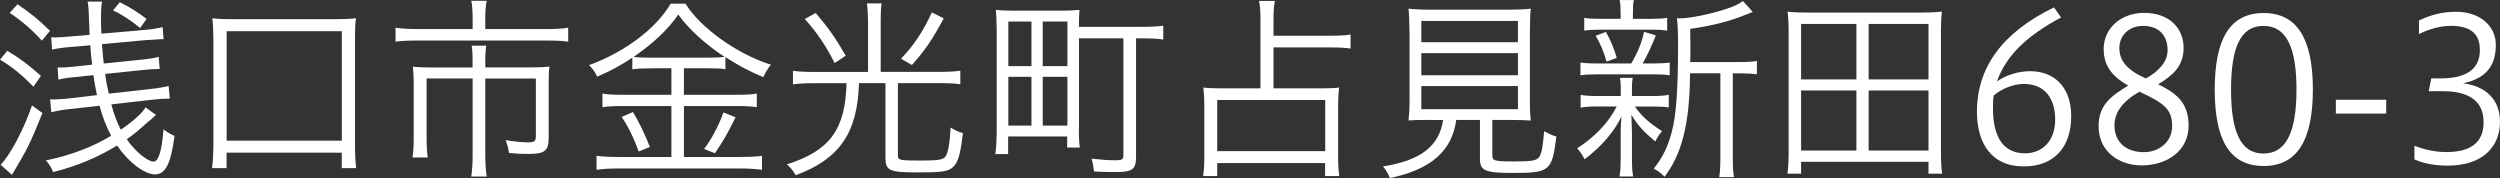 <?xml version="1.0" encoding="UTF-8"?><svg id="_イヤー_2" xmlns="http://www.w3.org/2000/svg" width="341.6" height="24.32" viewBox="0 0 341.6 24.32"><rect x="0" y="0" width="341.6" height="24.32" fill="#333333" stroke="none"/><defs><style>.cls-1{fill:#fff;}</style></defs><g id="_ブジェクト"><g><path class="cls-1" d="M1,6.94c1.59,.94,3.08,2.05,4.59,3.43l-1.03,1.48c-1.43-1.51-2.94-2.75-4.56-3.7l1-1.21ZM5.8,15.44c-1.7,4.21-1.97,4.75-4.16,8.45L.08,22.51c1.27-1.24,3.19-4.86,4.29-8.1l1.43,1.03ZM2.4,.59c1.62,1.08,3.05,2.24,4.43,3.62l-1.11,1.35c-1.27-1.43-2.78-2.73-4.4-3.81L2.4,.59Zm18,15.9c-1.46,1.32-2,1.78-3.08,2.54,1.11,1.62,2.83,3.05,3.67,3.05,.67,0,1.13-1.48,1.35-4.4,.4,.32,1.03,.7,1.51,.89-.51,3.81-1.24,5.26-2.67,5.26s-3.62-1.65-5.18-3.94c-2.73,1.65-5.61,2.86-8.75,3.62-.32-.76-.46-1-.97-1.59,3.37-.7,6.32-1.81,8.91-3.37-.67-1.24-1.19-2.59-1.59-4.1l-4.16,.46c-1,.11-1.7,.24-2.43,.43l-.16-1.78c.22,.03,.35,.03,.49,.03,.46,0,1.19-.05,2-.13l3.91-.46c-.19-.86-.32-1.62-.49-2.73l-2.59,.27c-.92,.08-1.62,.19-2.19,.35l-.11-1.67h.51c.43,0,.84-.03,1.7-.11l2.51-.27c-.08-.51-.22-1.97-.24-2.65l-2.81,.24c-1.03,.08-1.92,.22-2.43,.35l-.11-1.7c.22,.03,.35,.03,.49,.03,.51,0,1.11-.03,1.94-.11l2.81-.24c-.03-.76-.05-1.21-.08-2.16-.03-1.16-.08-1.81-.19-2.38h1.97c-.11,.65-.14,1.11-.14,2,0,.81,0,1.29,.05,2.38l5.91-.51c1-.08,1.89-.24,2.46-.38l.13,1.65h-.43q-.24,0-.73,.05c-.19,0-.62,.05-1.35,.08l-5.91,.54c.05,.7,.16,1.97,.24,2.65l4.97-.51c1.16-.11,2.02-.24,2.54-.41l.14,1.67h-.3c-.49,0-1.16,.05-2.24,.16l-4.91,.51c.08,.73,.27,1.73,.49,2.7l5.78-.65c.86-.08,2.05-.3,2.4-.4l.16,1.73h-.35c-.51,0-1.19,.05-2.19,.16l-5.45,.62c.35,1.35,.81,2.54,1.29,3.46,1.7-1.13,3.02-2.35,3.38-3.05l1.43,1.03-.24,.22c-.14,.11-.24,.22-.32,.3l-.35,.3ZM16.36,.3c1.38,.67,2.56,1.43,3.67,2.29l-.89,1.24c-1.03-.89-2.48-1.86-3.7-2.4l.92-1.13Z"/><path class="cls-1" d="M28.97,22.97c.13-.92,.16-1.7,.19-3.02V5.32c-.03-1.38-.05-2.05-.14-2.83,.81,.11,1.57,.13,2.83,.13h13.93c1.27,0,2.05-.03,2.86-.13-.11,.78-.13,1.62-.13,2.83v14.63c0,1.13,.05,2.24,.16,3.02h-1.97v-2.11h-15.74v2.11h-2Zm2-3.75h15.74V4.26h-15.74v14.95Z"/><path class="cls-1" d="M64.58,2.35c0-.78-.08-1.89-.19-2.24h2.11c-.11,.51-.19,1.35-.19,2.24v1.62h8.31c1.3,0,2.35-.05,3.02-.19v1.92c-.62-.11-1.46-.16-3-.16h-17.65c-1.29,0-2.29,.05-2.94,.16v-1.92c.76,.13,1.7,.19,2.97,.19h7.56v-1.62Zm0,5.97c0-.84-.03-1.43-.13-2.08h2c-.08,.35-.14,1.19-.14,2.11v.86h6.26c1,0,1.78-.03,2.51-.11-.08,.54-.11,1.3-.11,2.13v7.61c0,1.75-.54,2.19-2.67,2.19-1.19,0-1.38,0-2.75-.13-.08-.57-.24-1.21-.46-1.75,1.16,.19,2.24,.3,3.08,.3s1.05-.16,1.05-.78v-7.94h-6.91v10.5c0,1.16,.08,2.19,.19,2.89h-2.11c.13-.89,.19-1.75,.19-2.89V10.72h-6.29v7.94c0,1.21,.05,2.16,.16,2.86h-2.08c.11-.76,.16-1.65,.16-2.83v-7.42c0-.73-.05-1.65-.11-2.16,.7,.08,1.57,.11,2.54,.11h5.61v-.89Z"/><path class="cls-1" d="M88.88,9.34c-1.21,0-1.86,.03-2.48,.13v-1.59c-1.65,1.11-3.08,1.86-4.8,2.59-.32-.65-.51-.95-1.11-1.57,4.89-1.78,9.18-5.02,11.15-8.4h2.02c2.02,3.29,7.13,6.94,11.69,8.34-.38,.41-.84,1.21-1.05,1.7-1.83-.76-3.32-1.54-5.18-2.73v1.65c-.59-.11-1.32-.13-2.43-.13h-3.24v3.62h7.37c1.16,0,1.94-.05,2.59-.16v1.86c-.62-.11-1.51-.16-2.59-.16h-7.37v6.96h7.75c1.05,0,2.24-.05,2.92-.16v1.92c-.67-.11-1.81-.19-2.94-.19h-16.65c-1.11,0-2.16,.05-3.02,.19v-1.92c.67,.11,1.92,.16,3.02,.16h7.21v-6.96h-6.86c-1.05,0-2.02,.05-2.56,.16v-1.86c.67,.11,1.48,.16,2.56,.16h6.86v-3.62h-2.83Zm-2.4,5.96c.81,1.32,1.62,3,2.32,4.78l-1.54,.62c-.54-1.62-1.51-3.59-2.32-4.72l1.54-.67Zm10.2-7.42c1.13,0,1.73-.03,2.32-.11-2.62-1.73-4.94-3.83-6.32-5.78-1.4,2.05-3.43,3.94-6.1,5.78,.57,.08,1.19,.11,2.24,.11h7.86Zm3.83,8.15c-1.16,2.32-1.73,3.32-2.83,4.91l-1.48-.59c.94-1.16,2.05-3.27,2.65-4.99l1.67,.67Z"/><path class="cls-1" d="M118.61,2.86c-.03-1.03-.05-1.67-.16-2.4h2.02c-.11,.59-.13,1.38-.13,2.4v6.96h8.15c1.08,0,2.02-.05,2.73-.16v1.86c-.59-.11-1.51-.16-2.73-.16h-5.8v9.93c0,.59,.3,.65,3.13,.65,2.24,0,3-.11,3.32-.49,.38-.46,.62-1.65,.76-4.02,.7,.43,1.08,.59,1.67,.76-.38,3.21-.7,4.21-1.59,4.83-.62,.43-1.62,.54-4.56,.54-3.91,0-4.43-.24-4.43-2.02V11.36h-3.62c-.19,6.78-2.65,10.37-8.64,12.58-.35-.59-.7-1.03-1.21-1.48,5.86-1.86,7.99-4.75,8.15-11.09h-4.62c-1.13,0-2.02,.05-2.7,.16v-1.86c.65,.11,1.7,.16,2.7,.16h7.56V2.86Zm-7.15-1.08c1.86,2.19,2.59,3.24,4.1,5.83l-1.51,1c-1.27-2.48-2.38-4.1-4.08-6.02l1.48-.81Zm17.49,.73c-1.54,2.89-2.62,4.45-4.35,6.37l-1.48-.86c1.78-1.86,2.94-3.62,4.21-6.32l1.62,.81Z"/><path class="cls-1" d="M147.42,17.57c-.03,.89,.05,2.08,.13,2.59h-1.73v-1.51h-8.07v2.4h-1.75c.11-.57,.19-2.02,.19-3.48V4.05c-.03-1.24-.05-2.02-.11-2.7,.73,.08,1.54,.11,2.73,.11h5.94c1.21,0,2-.03,2.75-.11-.05,.57-.08,1.48-.08,2.32h8.26c1.59,0,2.62-.05,3.27-.16v1.89c-.7-.11-1.59-.16-3.21-.16h-.51V21.43c0,1.73-.49,2.08-2.86,2.08-.94,0-2-.03-2.89-.08-.05-.54-.16-1.21-.32-1.75,1.43,.16,2.29,.22,3.21,.22s1.13-.11,1.13-.62V5.24h-6.07v12.34Zm-9.64-8.53h3.16V2.94h-3.16v6.1Zm0,8.12h3.16v-6.67h-3.16v6.67Zm4.7-8.12h3.37V2.94h-3.37v6.1Zm0,8.12h3.37v-6.67h-3.37v6.67Z"/><path class="cls-1" d="M172.23,2.67c0-1.11-.05-1.81-.19-2.54h2.16c-.13,.73-.19,1.38-.19,2.54v2.21h7.83c1.13,0,2.11-.05,2.7-.16v1.92c-.59-.11-1.59-.16-2.7-.16h-7.83v5.59h6.64c.89,0,1.78-.03,2.32-.11-.08,.65-.13,1.59-.13,2.35v7.1c0,.95,.05,1.94,.16,2.65h-1.94v-1.78h-14.74v1.78h-1.92c.11-.81,.16-1.65,.16-2.62v-7.13c0-.84-.05-1.57-.13-2.35,.51,.08,1.38,.11,2.29,.11h5.51V2.67Zm-5.91,17.98h14.76v-6.99h-14.76v6.99Z"/><path class="cls-1" d="M195.4,16.38c-1.65,0-2.32,.03-2.94,.08,.08-.7,.14-1.67,.14-2.78V4.72c-.03-1.62-.08-3.27-.14-3.54,.65,.08,1.7,.14,2.81,.14h11.09c.95,0,2.29-.05,2.81-.14-.08,.35-.11,1.46-.13,3.54V13.69c0,1.13,.03,2.16,.13,2.78-.54-.05-1.62-.08-2.94-.08h-2.32v4.78c0,.81,.24,.89,3,.89,2.46,0,3.08-.11,3.43-.65,.32-.49,.49-1.43,.65-3.48,.73,.4,1.19,.59,1.67,.73-.59,4.72-.89,4.97-5.91,4.97-3.83,0-4.53-.3-4.53-1.92v-5.32h-3.24c-.57,4.24-3.48,6.78-9.07,7.94-.24-.62-.54-1.11-.94-1.59,5.16-.81,7.69-2.78,8.21-6.34h-1.75Zm-1.19-10.61h13.2V2.86h-13.2v2.92Zm0,4.51h13.2v-3.02h-13.2v3.02Zm0,4.64h13.2v-3.16h-13.2v3.16Z"/><path class="cls-1" d="M218.19,14.55c-1.05,0-1.65,.05-2.21,.16v-1.75c.57,.11,1.16,.16,2.24,.16h3.24v-1.4c0-.3-.05-.86-.11-1.08h1.75c-.05,.22-.11,.65-.11,1.08v1.4h2.92c.89,0,1.49-.05,2.11-.16v1.73c-.59-.11-1.11-.13-2.11-.13h-2.51c.86,1.27,1.89,2.19,3.7,3.37-.38,.43-.65,.84-.92,1.4-1.62-1.35-2.35-2.16-3.27-3.64,.03,.62,.05,1.38,.08,2.32v3.83c0,.81,.05,1.7,.16,2.27h-1.86c.11-.51,.16-1.48,.16-2.27v-3.75c0-.59,.03-1.4,.11-2.19-.92,2-2.75,4.16-5.05,5.86-.27-.57-.65-1.11-1-1.49,2.48-1.62,4.26-3.51,5.4-5.72h-2.73Zm4.7-5.88c.84-1.38,1.51-3.02,1.75-4.32l1.62,.49c-.54,1.35-1.24,2.86-1.81,3.83h1.57c.92,0,1.65-.05,2.13-.13v1.75c-.65-.11-1.19-.13-2.13-.13h-7.88c-1,0-1.57,.03-2.19,.13v-1.75c.49,.08,1.19,.13,2.21,.13h4.72Zm2.7-6.1c1.03,0,1.67-.03,2.21-.13v1.75c-.73-.11-1.16-.14-2.24-.14h-6.8c-1.11,0-1.59,.03-2.29,.14v-1.75c.51,.11,1.27,.13,2.35,.13h2.62v-.7c0-.81-.03-1.38-.13-1.86h1.94c-.11,.49-.13,.95-.13,1.84v.73h2.48Zm-6.07,5.86c-.38-1.38-.84-2.46-1.49-3.54l1.4-.54c.65,1.19,1.13,2.29,1.48,3.56l-1.4,.51Zm18.14,.05c1.24,0,1.89-.05,2.4-.16v1.83c-.51-.08-1.3-.13-2.32-.13h-.97v11.53c0,1.32,.05,2.05,.16,2.65h-2.02c.11-.59,.16-1.4,.16-2.65V10.01h-4.13c0,.27-.03,.51-.03,.51v.51c-.13,6.15-1.16,10.07-3.46,13.12-.51-.51-.92-.81-1.48-1.11,1.19-1.48,1.94-3,2.46-5.02,.62-2.29,.86-5.78,.86-11.9,0-1.75-.05-2.92-.16-3.64,.16,.03,.27,.03,.35,.03,1.38,0,4.08-.54,6.24-1.24,1.11-.35,1.78-.65,2.43-1.13l1.35,1.49c-.16,.05-.22,.08-.3,.11-.05,.03-.11,.05-.16,.08l-.51,.19c-2.08,.86-4.35,1.46-7.58,1.94l.03,2.86-.03,1.67h6.72Z"/><path class="cls-1" d="M263.51,23.73v-1.62h-17.41v1.62h-1.86c.11-.86,.16-1.78,.16-3.08V4.26c0-1.08-.05-1.89-.14-2.67,.95,.11,1.81,.13,3.02,.13h15.04c1.21,0,2.05-.03,3.02-.13-.08,.62-.13,1.67-.13,2.65V20.65c0,1.24,.05,2.32,.16,3.08h-1.86Zm-17.41-12.88h7.56V3.27h-7.56v7.58Zm0,9.72h7.56V12.36h-7.56v8.21Zm9.23-9.72h8.18V3.27h-8.18v7.58Zm0,9.72h8.18V12.36h-8.18v8.21Z"/><path class="cls-1" d="M281.63,2.38c-4.62,2.48-7.48,5.13-8.77,8.75,1.24-.86,2.86-1.4,4.56-1.4,3.05,0,5.59,1.94,5.59,6.15s-2.32,6.86-6.48,6.86c-4.51,0-6.4-3.29-6.4-7.45,0-6.02,3.4-10.82,10.53-14.28l.97,1.38Zm-9.31,12.44c0,4.29,1.7,6.13,4.37,6.13,2.32,0,4.13-1.62,4.13-4.62,0-2.73-1.29-4.86-4.29-4.86-1.43,0-3.05,.67-4.1,1.57-.08,.38-.11,.7-.11,1.78Z"/><path class="cls-1" d="M287.44,6.75c0-3,2.48-4.99,5.53-4.99,3.56,0,5.4,2.21,5.4,4.78s-1.59,3.83-3.48,4.97c2.35,1.19,4.16,2.38,4.16,5.67,0,3.48-3.02,5.42-6.42,5.42-2.92,0-5.88-1.75-5.88-5.37,0-2.92,1.81-4.18,4.05-5.53-1.83-1.05-3.35-2.43-3.35-4.94Zm1.48,10.37c0,2.43,1.73,3.67,4.02,3.67,2.16,0,3.86-1.48,3.86-3.54,0-2.29-1-3.1-4.45-4.72-2.43,1.35-3.43,2.94-3.43,4.59Zm7.26-10.26c0-1.97-1.13-3.32-3.35-3.32-1.86,0-3.24,1.24-3.24,3.02,0,1.67,.94,2.97,3.62,4.16,1.78-1,2.97-2.27,2.97-3.86Z"/><path class="cls-1" d="M316.03,12.23c0,6.88-2.11,10.45-6.72,10.45s-6.69-3.48-6.69-10.45,2.11-10.45,6.69-10.45,6.72,3.54,6.72,10.45Zm-11.18,0c0,5.64,1.24,8.75,4.43,8.75s4.51-3.1,4.51-8.75-1.32-8.69-4.51-8.69-4.43,3.05-4.43,8.69Z"/><path class="cls-1" d="M319.17,13.63h6.88v1.89h-6.88v-1.89Z"/><path class="cls-1" d="M329.91,19.92c1,.38,2.56,.86,4.35,.86,3.67,0,5.1-1.59,5.1-4.08,0-3.08-2.24-4.24-5.61-4.24h-1.89l.35-1.75h1.27c3,0,5.37-.92,5.37-3.86,0-1.7-.7-3.32-3.97-3.32-1.97,0-3.81,.84-4.35,1.13v-1.86c1.65-.78,3.18-1.19,5.1-1.19,3.1,0,5.4,1.83,5.4,4.53s-1.19,4.56-4.48,5.24c3.08,.38,5.05,2.21,5.05,5.26,0,3.29-2.24,5.99-7.13,5.99-2.4,0-3.7-.49-4.56-.84v-1.89Z"/></g></g></svg>